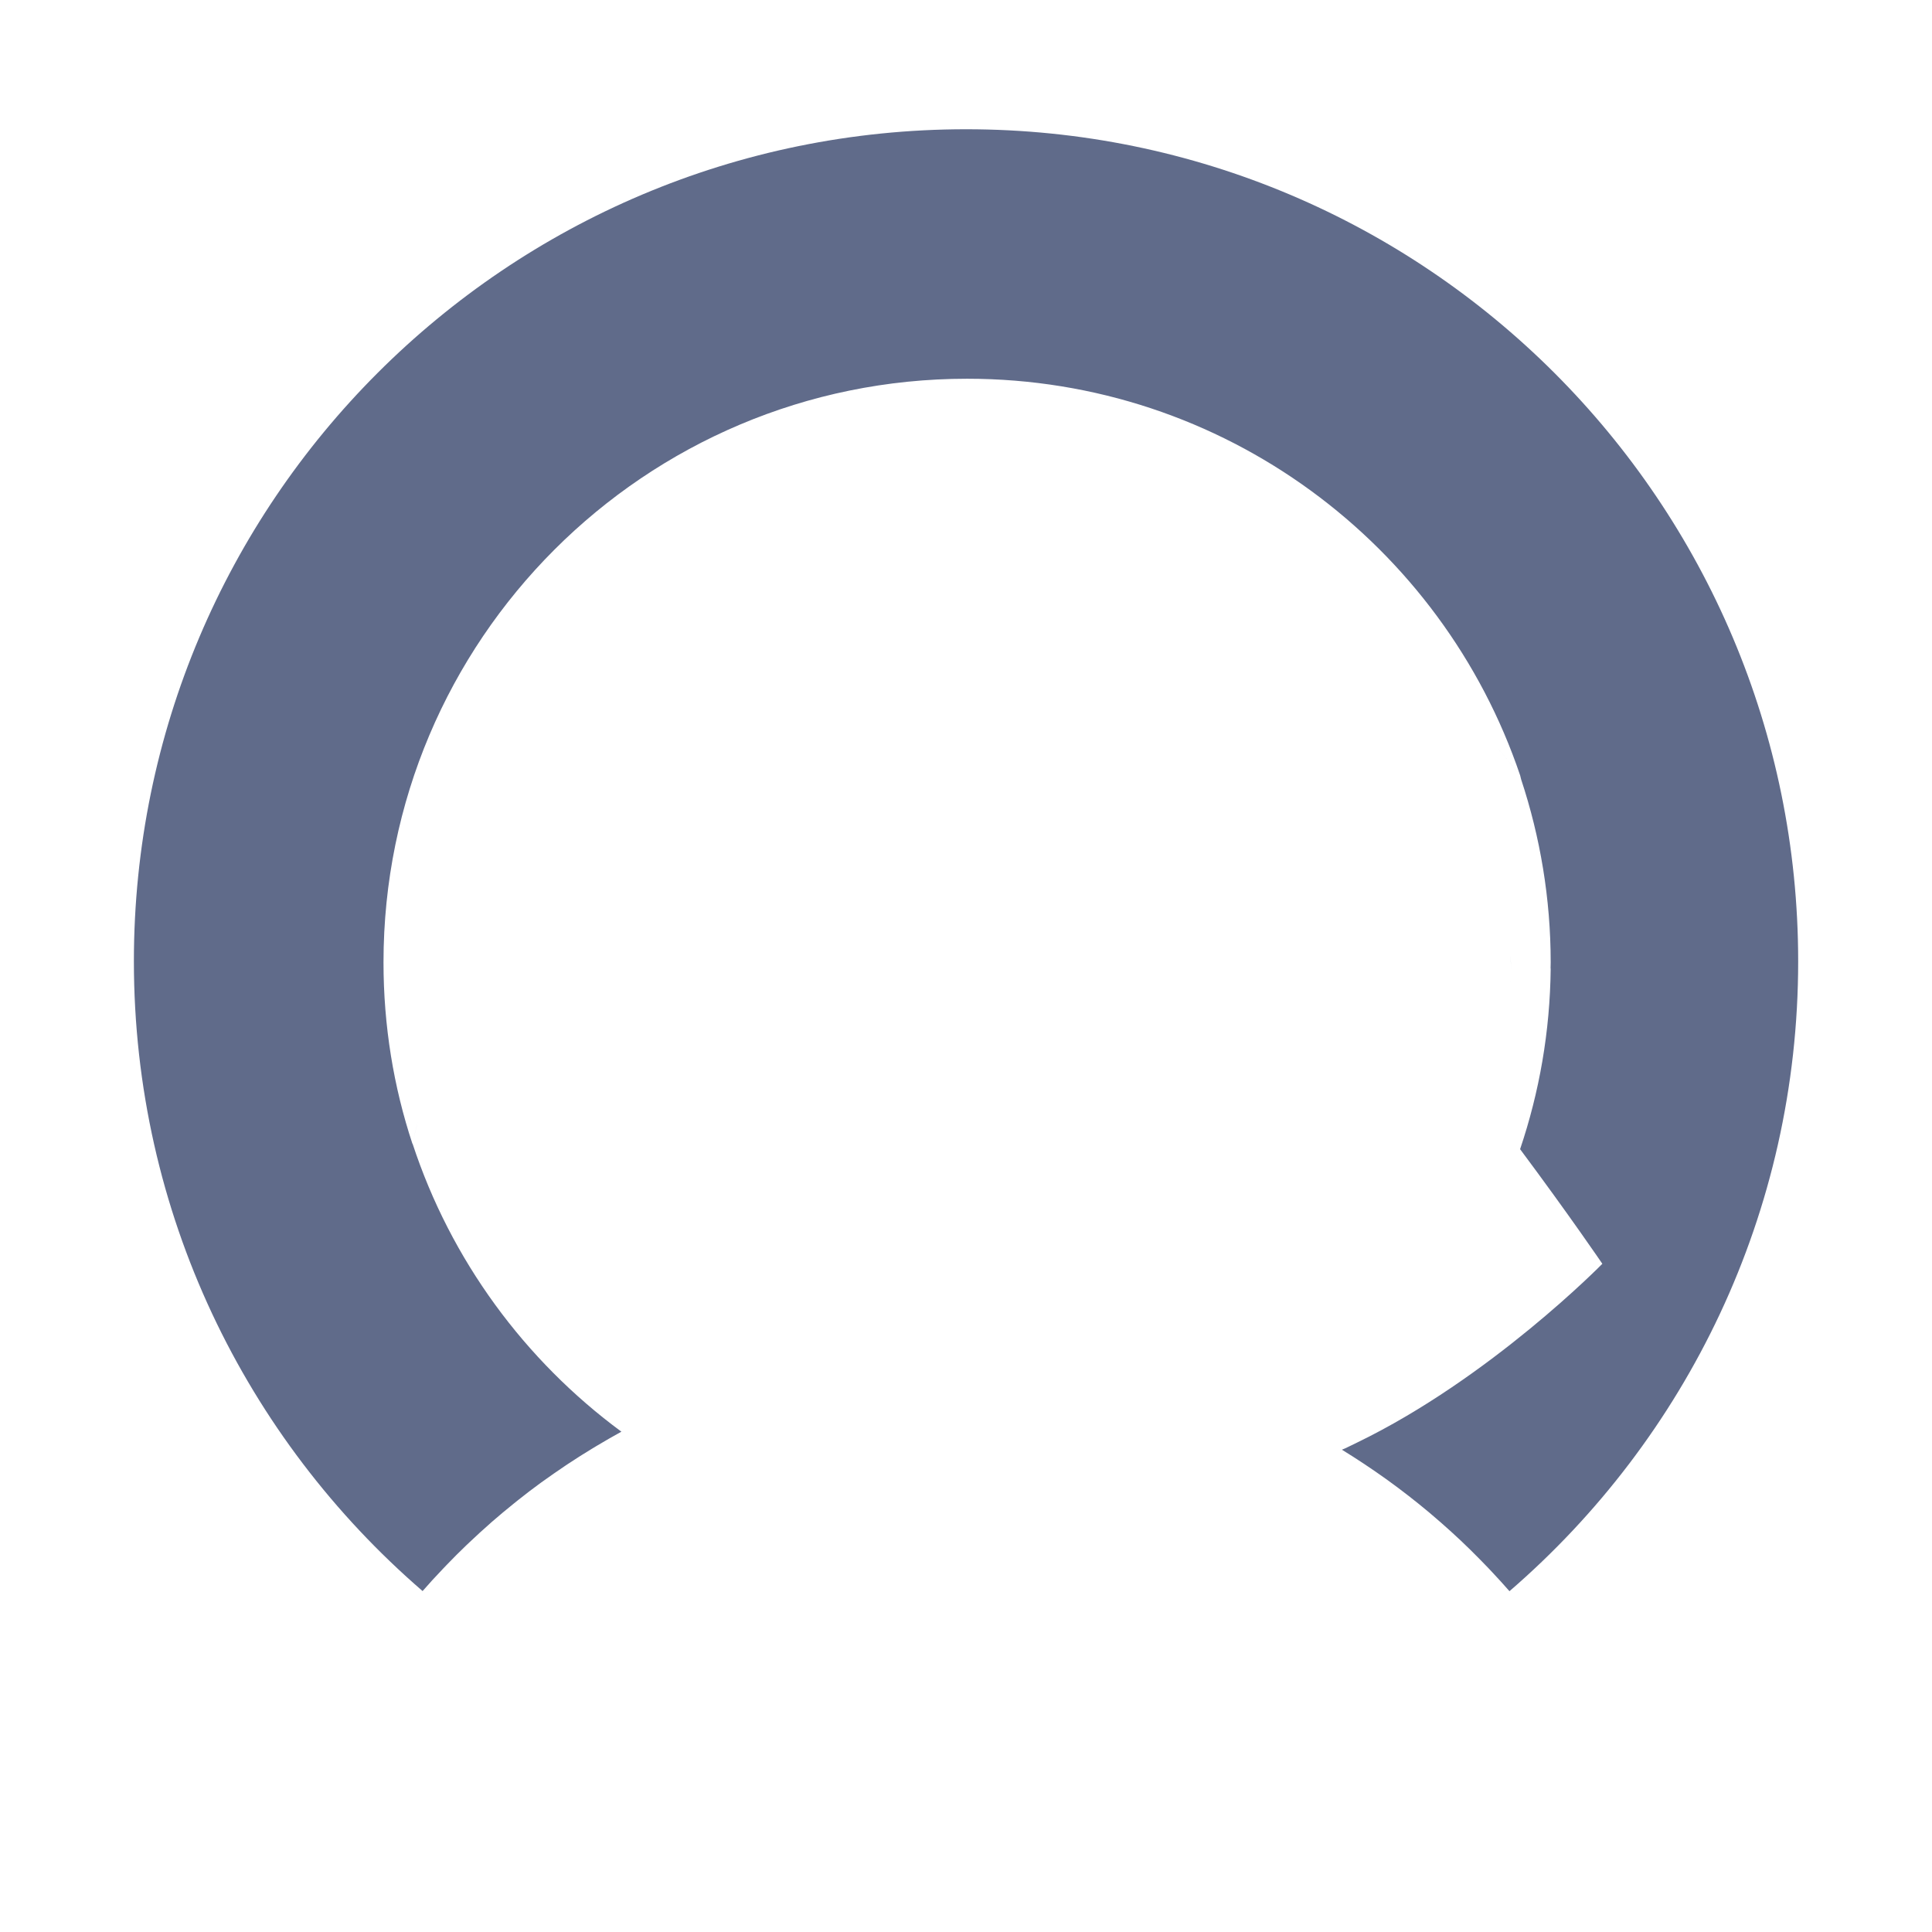 <svg viewBox="0 0 300 300" xmlns="http://www.w3.org/2000/svg"><g fill="#606b8a"><path d="m248.81 196.24s-17.38 17.75-38.14 27.79c-.61.29-1.21.6-1.82.88-.16.07-.32.13-.48.2 1.19.73 2.36 1.48 3.52 2.25.03.02.07.05.1.07 1.08.72 2.16 1.46 3.22 2.22.11.08.21.15.32.23 2.17 1.57 4.29 3.22 6.36 4.95.16.14.33.28.49.42.92.78 1.83 1.57 2.73 2.39.1.09.2.18.3.27.99.9 1.96 1.81 2.91 2.75.14.14.28.29.43.43.8.79 1.58 1.59 2.36 2.4.21.22.42.44.62.66.9.96 1.79 1.93 2.66 2.93 27.44-23.69 44.83-58.71 44.83-97.8 0-71.36-57.85-129.21-129.21-129.21s-129.22 57.83-129.22 129.19c0 39.1 17.39 74.11 44.83 97.8 1-1.15 2.03-2.27 3.08-3.37.2-.21.39-.42.59-.62 1.02-1.06 2.06-2.11 3.12-3.12.17-.17.35-.33.52-.49 1.02-.97 2.06-1.92 3.12-2.85.1-.09.21-.19.31-.28 1.12-.97 2.25-1.92 3.4-2.84.22-.18.45-.36.67-.54 1.15-.92 2.32-1.81 3.51-2.68.11-.08.23-.16.34-.24 1.14-.82 2.29-1.62 3.45-2.4.18-.12.36-.24.54-.36 1.21-.8 2.44-1.58 3.68-2.33.23-.14.45-.27.68-.41 1.28-.76 2.56-1.51 3.86-2.22-15.01-11.07-26.49-26.64-32.43-44.73.26-1.18.54-2.36.84-3.54-.3 1.18-.59 2.36-.84 3.54 0 .02 0 .03-.01.05-2.93-8.84-4.5-18.34-4.5-28.2 0-50.05 40.57-90.62 90.62-90.62 39.9 0 73.78 25.79 85.88 61.6l.15.61s0 0 0 0c2.96 8.95 4.59 18.5 4.59 28.44 0 .31-.02.62-.02.93h.02c-.1 9.8-1.77 19.23-4.75 28.05-.01-.02-.02-.03-.04-.05-1.72-2.31-3.45-4.62-5.2-6.92-.16-.21-.32-.42-.48-.63-1.65-2.17-3.32-4.34-5.01-6.49-.07-.09-.14-.17-.21-.26.07.09.14.17.21.26 1.69 2.15 3.36 4.32 5.01 6.49.16.21.32.42.48.63 1.75 2.3 3.48 4.61 5.2 6.92 7.7 10.33 12.81 17.85 12.81 17.85"/><path d="m93.83 126.56s0 0 0 0"/><path d="m66.13 169.63s.02-.07.03-.1c-.01.03-.02.07-.03.1-.21.68-.39 1.37-.58 2.06.19-.69.37-1.38.58-2.06z"/><path d="m234.65 150.43c0-.11-.02-.21-.02-.32-.01-.52-.04-1.04-.1-1.53 0-.05-.02-.1-.03-.16 0 .06.02.11.03.17.06.49.08 1.01.1 1.53 0 .11.02.21.02.32 0 .12-.02.22-.02.34 0-.12.02-.22.02-.34z"/><path d="m234.53 152.28s0 0 0 0c0 .03 0 .05-.01.08 0-.02 0-.04.01-.07z"/><path d="m232.64 116.32s-.01-.01-.02-.02c-.52-.56-1.04-1.09-1.57-1.6-.2-.19-.41-.36-.61-.54-.33-.3-.66-.61-1-.89.34.28.67.59 1 .89.2.18.41.35.61.54.53.51 1.05 1.04 1.57 1.6s.02.02.03.03c0 0 0 0-.01-.01z"/><path d="m235.97 120.42c-1.07-1.49-2.18-2.85-3.32-4.09 1.14 1.23 2.24 2.6 3.32 4.09z"/></g></svg>